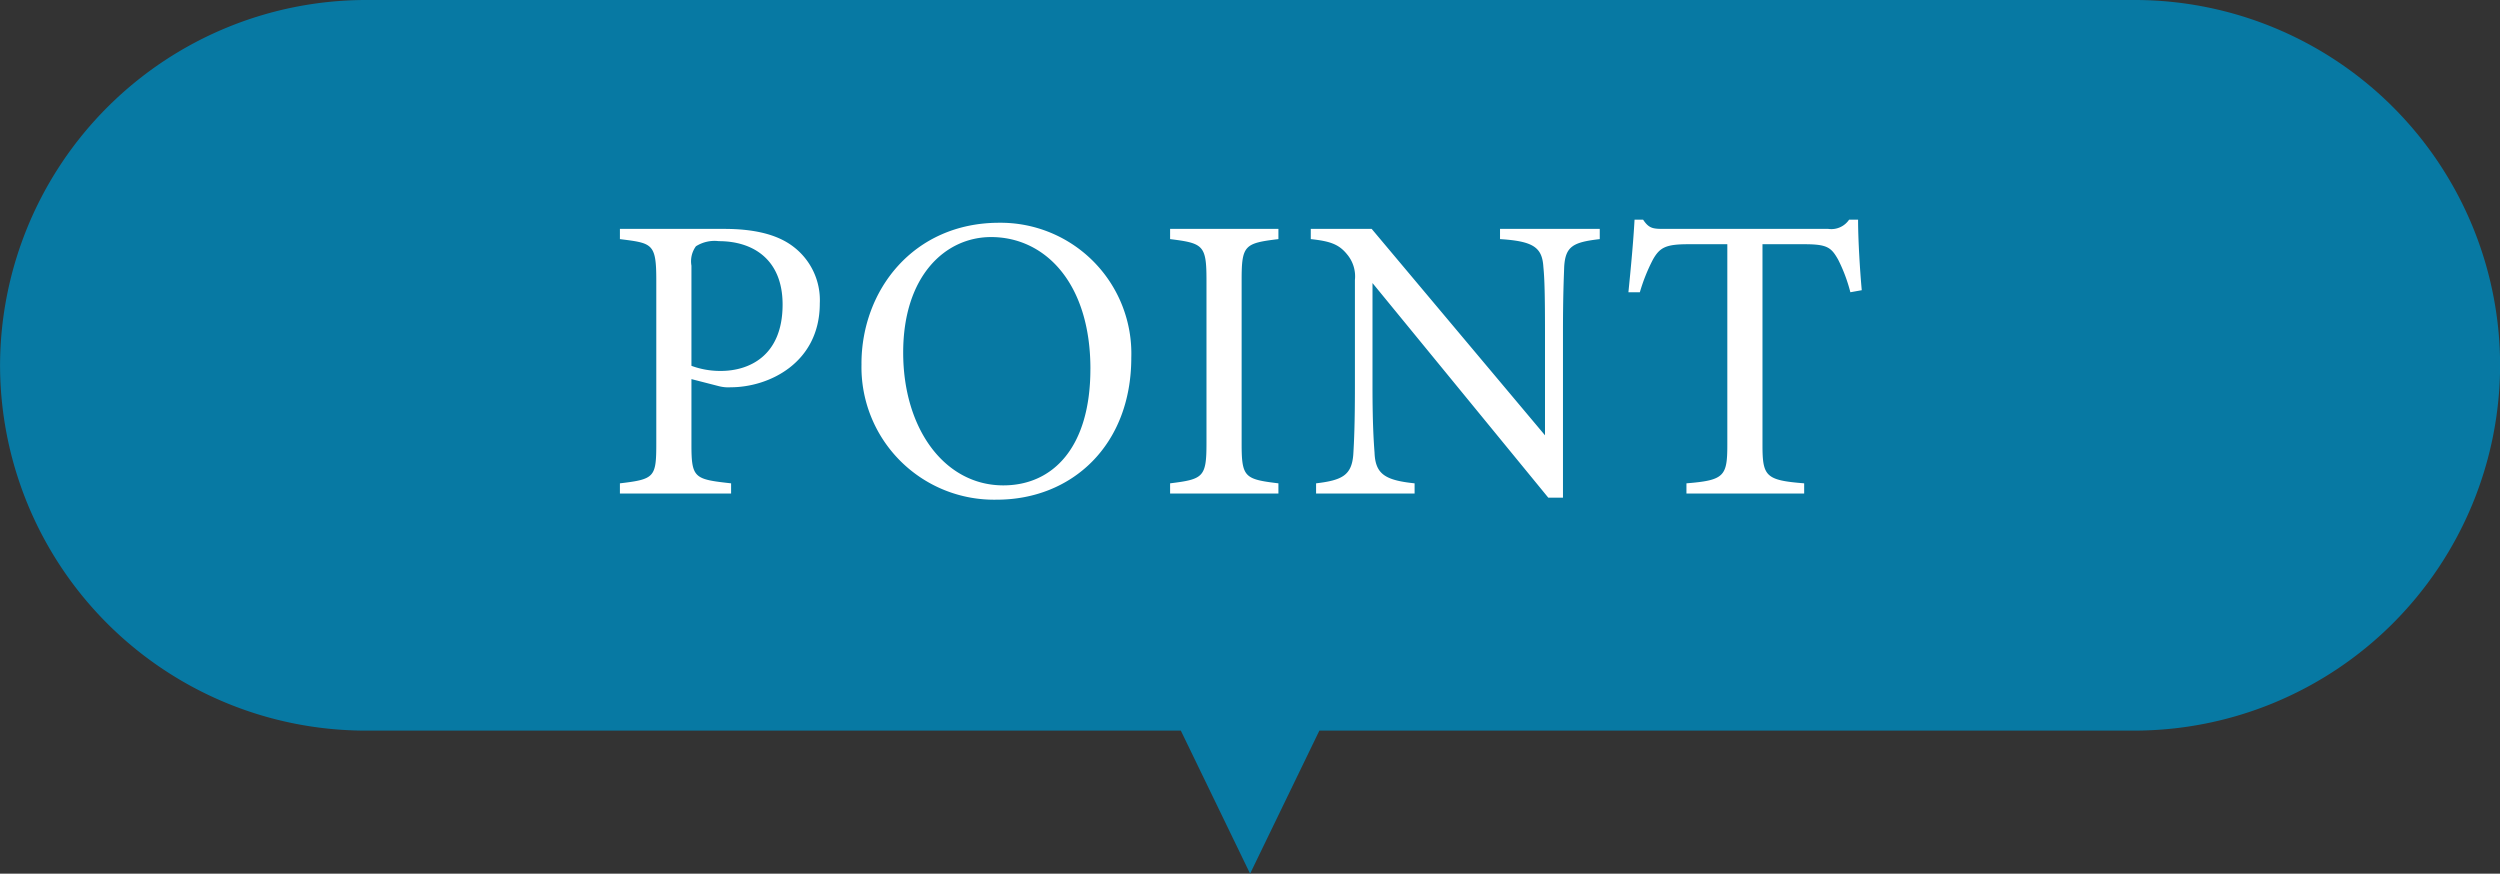<svg id="POINT.svg" xmlns="http://www.w3.org/2000/svg" width="244.656" height="85.5" viewBox="0 0 244.656 85.5">
  <rect x="0" y="0" width="244.656" height="85.5" fill="#333333" stroke="none"/>
  <defs>
    <style>
      .cls-1 {
        fill: #0779a3;
      }

      .cls-1, .cls-2 {
        fill-rule: evenodd;
      }

      .cls-2 {
        fill: #fff;
      }
    </style>
  </defs>
  <path id="シェイプ_1420" data-name="シェイプ 1420" class="cls-1" d="M1012.26,10632.1a35.832,35.832,0,0,1-35.843,35.8H896.71l-6.778,14-6.779-14H803.446a35.805,35.805,0,0,1-35.847-35.8,35.843,35.843,0,0,1,35.847-35.7H976.417A35.781,35.781,0,0,1,1012.26,10632.1Z" transform="translate(-767.594 -10596.4)"/>
  <path id="POINT" class="cls-2" d="M828.26,10618.8v1c3.16,0.4,3.56.4,3.56,4v16c0,3.3-.16,3.5-3.56,3.9v1h10.881v-1c-3.6-.4-3.881-0.5-3.881-3.8v-6.4l2.721,0.7a3.687,3.687,0,0,0,1.12.1c3.76,0,8.72-2.4,8.72-8.2a6.576,6.576,0,0,0-2.64-5.6c-1.6-1.2-3.88-1.7-6.72-1.7h-10.2Zm7,3.6a2.492,2.492,0,0,1,.44-1.9,3.409,3.409,0,0,1,2.241-.5c3.36,0,6.24,1.8,6.24,6.2,0,5.1-3.36,6.5-6.04,6.5a8.088,8.088,0,0,1-2.881-.5v-9.8Zm16.643,9.6a12.974,12.974,0,0,0,13.241,13.3c7.321,0,13.161-5.3,13.161-13.9a12.8,12.8,0,0,0-12.921-13.2C856.984,10618.2,851.9,10624.8,851.9,10632Zm22.4,0.5c0,7.7-3.68,11.4-8.521,11.4-5.72,0-9.8-5.5-9.8-13s4.12-11.3,8.6-11.3C869.864,10619.6,874.305,10624.1,874.305,10632.5Zm18.4,12.2v-1c-3.32-.4-3.6-0.6-3.6-3.9v-16c0-3.4.28-3.6,3.6-4v-1h-10.6v1c3.24,0.4,3.56.6,3.56,4v16c0,3.3-.32,3.5-3.56,3.9v1h10.6Zm31.443-25.9H914.39v1c3.241,0.2,4.121.8,4.241,2.7,0.12,1.2.16,2.8,0.16,6.5v10l-16.961-20.2h-5.961v1c1.88,0.2,2.76.5,3.56,1.5a3.344,3.344,0,0,1,.76,2.5v10.4c0,3.7-.08,5.4-0.16,6.7-0.16,2-1.08,2.5-3.64,2.8v1h9.641v-1c-2.88-.3-3.84-0.9-3.92-3-0.08-1.1-.2-2.8-0.2-6.5v-10.1l17.2,21h1.44V10629c0-3.7.08-5.3,0.12-6.5,0.12-2,.88-2.4,3.48-2.7v-1Zm25.644,6c-0.2-2.2-.36-5.1-0.36-6.9h-0.88a2.1,2.1,0,0,1-2.04.9H930.554c-1.16,0-1.56,0-2.16-.9h-0.84c-0.12,2.2-.36,4.7-0.6,7.1h1.12a17.44,17.44,0,0,1,1.28-3.2c0.68-1.2,1.28-1.5,3.48-1.5h3.8v19.6c0,3.1-.28,3.5-4,3.8v1h11.521v-1c-3.8-.3-4.08-0.7-4.08-3.8v-19.6h4.08c2.24,0,2.64.3,3.32,1.5a15.512,15.512,0,0,1,1.2,3.2Z" transform="translate(-767.594 -10596.4)"/>
</svg>
